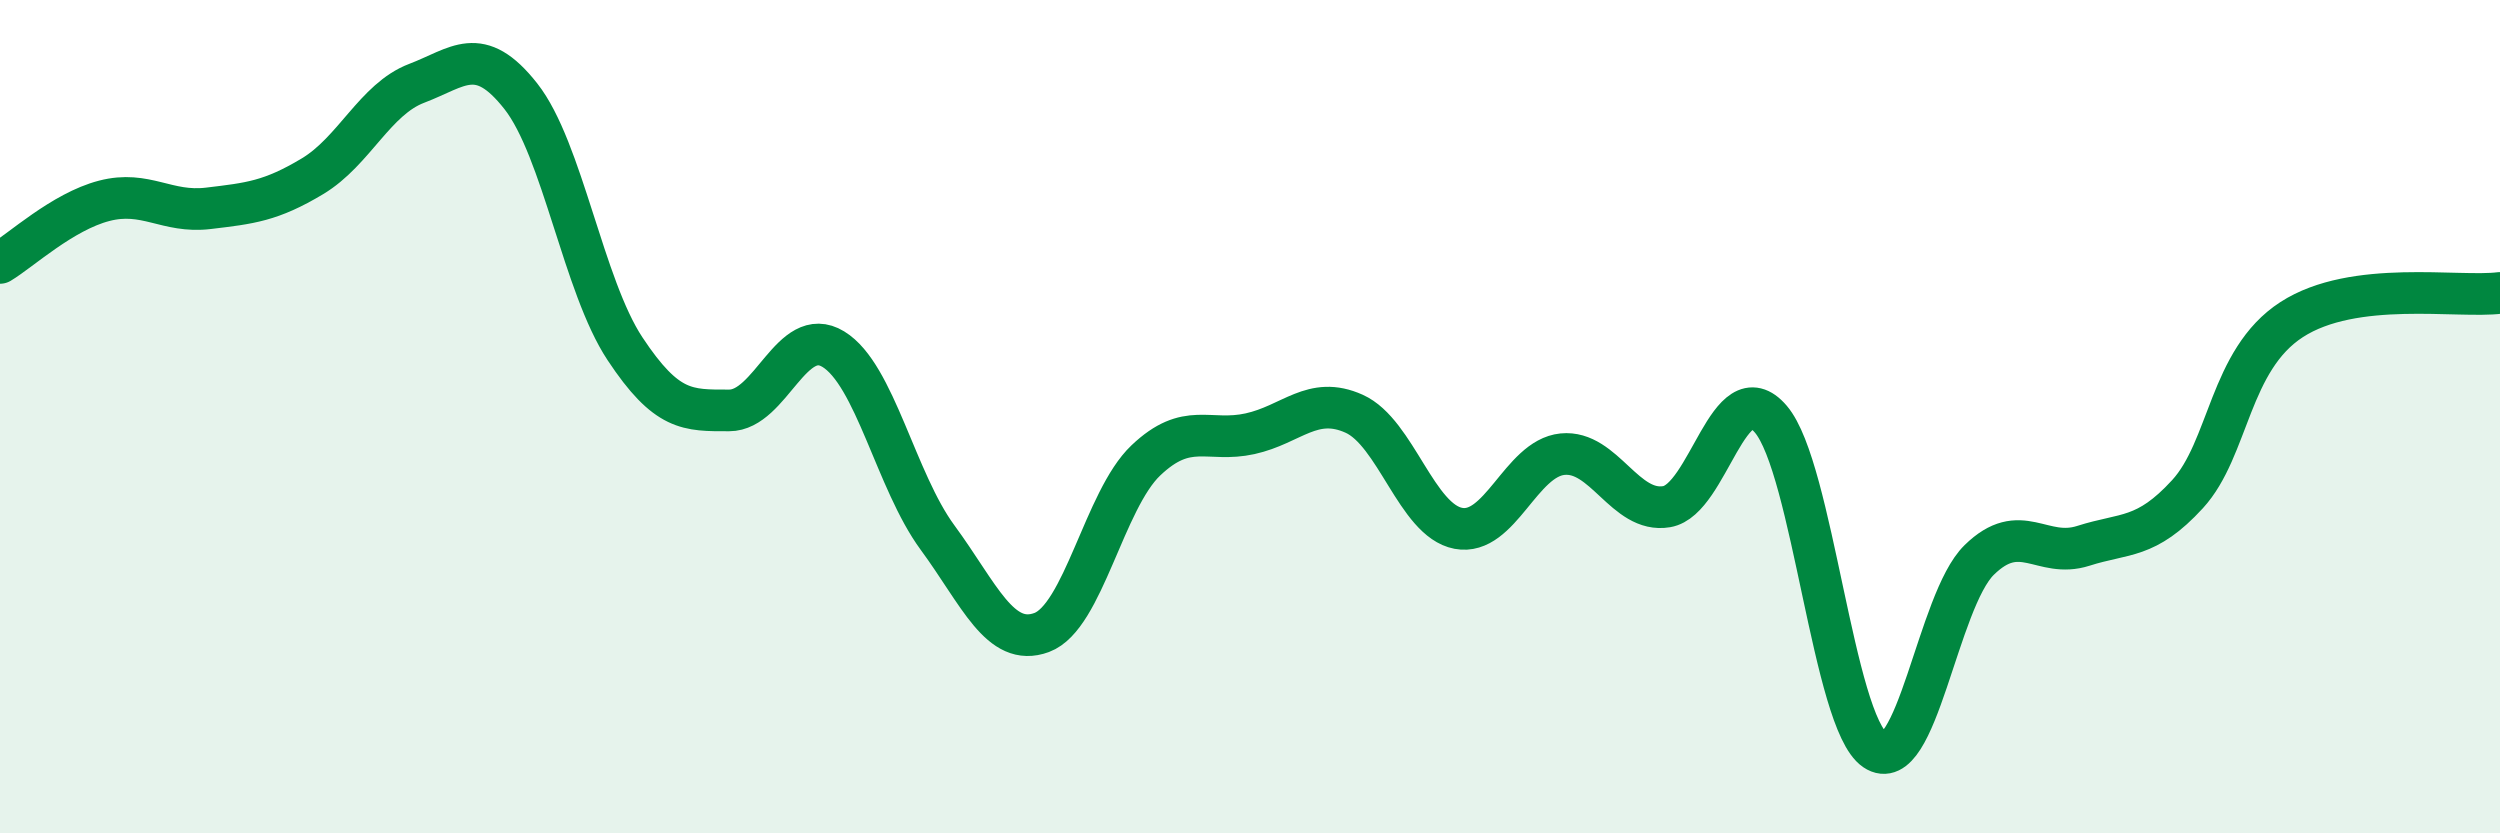 
    <svg width="60" height="20" viewBox="0 0 60 20" xmlns="http://www.w3.org/2000/svg">
      <path
        d="M 0,6.31 C 0.5,6.01 1.5,5.08 2.5,4.82 C 3.5,4.56 4,5.12 5,5 C 6,4.88 6.5,4.83 7.5,4.23 C 8.5,3.63 9,2.38 10,2 C 11,1.62 11.5,1.04 12.5,2.31 C 13.5,3.58 14,6.86 15,8.37 C 16,9.88 16.5,9.85 17.5,9.85 C 18.5,9.85 19,7.77 20,8.38 C 21,8.99 21.5,11.54 22.5,12.9 C 23.5,14.26 24,15.55 25,15.18 C 26,14.81 26.5,12 27.5,11.05 C 28.5,10.1 29,10.63 30,10.41 C 31,10.19 31.5,9.48 32.5,9.93 C 33.5,10.38 34,12.49 35,12.68 C 36,12.87 36.5,11 37.5,10.9 C 38.5,10.8 39,12.33 40,12.16 C 41,11.99 41.5,8.89 42.5,10.06 C 43.5,11.23 44,17.32 45,18 C 46,18.68 46.5,14.42 47.5,13.44 C 48.5,12.46 49,13.42 50,13.1 C 51,12.78 51.5,12.95 52.5,11.86 C 53.5,10.77 53.5,8.64 55,7.67 C 56.5,6.7 59,7.16 60,7.03L60 20L0 20Z"
        fill="#008740"
        opacity="0.1"
        stroke-linecap="round"
        stroke-linejoin="round"
      />
      <path
        d="M 0,6.31 C 0.5,6.01 1.5,5.08 2.5,4.82 C 3.5,4.56 4,5.12 5,5 C 6,4.88 6.5,4.83 7.5,4.23 C 8.5,3.63 9,2.38 10,2 C 11,1.62 11.5,1.04 12.5,2.31 C 13.5,3.58 14,6.86 15,8.37 C 16,9.88 16.5,9.85 17.5,9.85 C 18.5,9.85 19,7.77 20,8.38 C 21,8.99 21.5,11.54 22.5,12.9 C 23.5,14.26 24,15.55 25,15.18 C 26,14.81 26.5,12 27.5,11.05 C 28.5,10.1 29,10.63 30,10.41 C 31,10.19 31.5,9.48 32.5,9.93 C 33.5,10.38 34,12.49 35,12.68 C 36,12.87 36.5,11 37.5,10.9 C 38.5,10.8 39,12.33 40,12.16 C 41,11.99 41.5,8.89 42.5,10.06 C 43.5,11.23 44,17.32 45,18 C 46,18.68 46.5,14.42 47.5,13.44 C 48.5,12.46 49,13.42 50,13.1 C 51,12.78 51.5,12.95 52.5,11.86 C 53.5,10.77 53.5,8.64 55,7.67 C 56.5,6.7 59,7.16 60,7.03"
        stroke="#008740"
        stroke-width="1"
        fill="none"
        stroke-linecap="round"
        stroke-linejoin="round"
      />
    </svg>
  